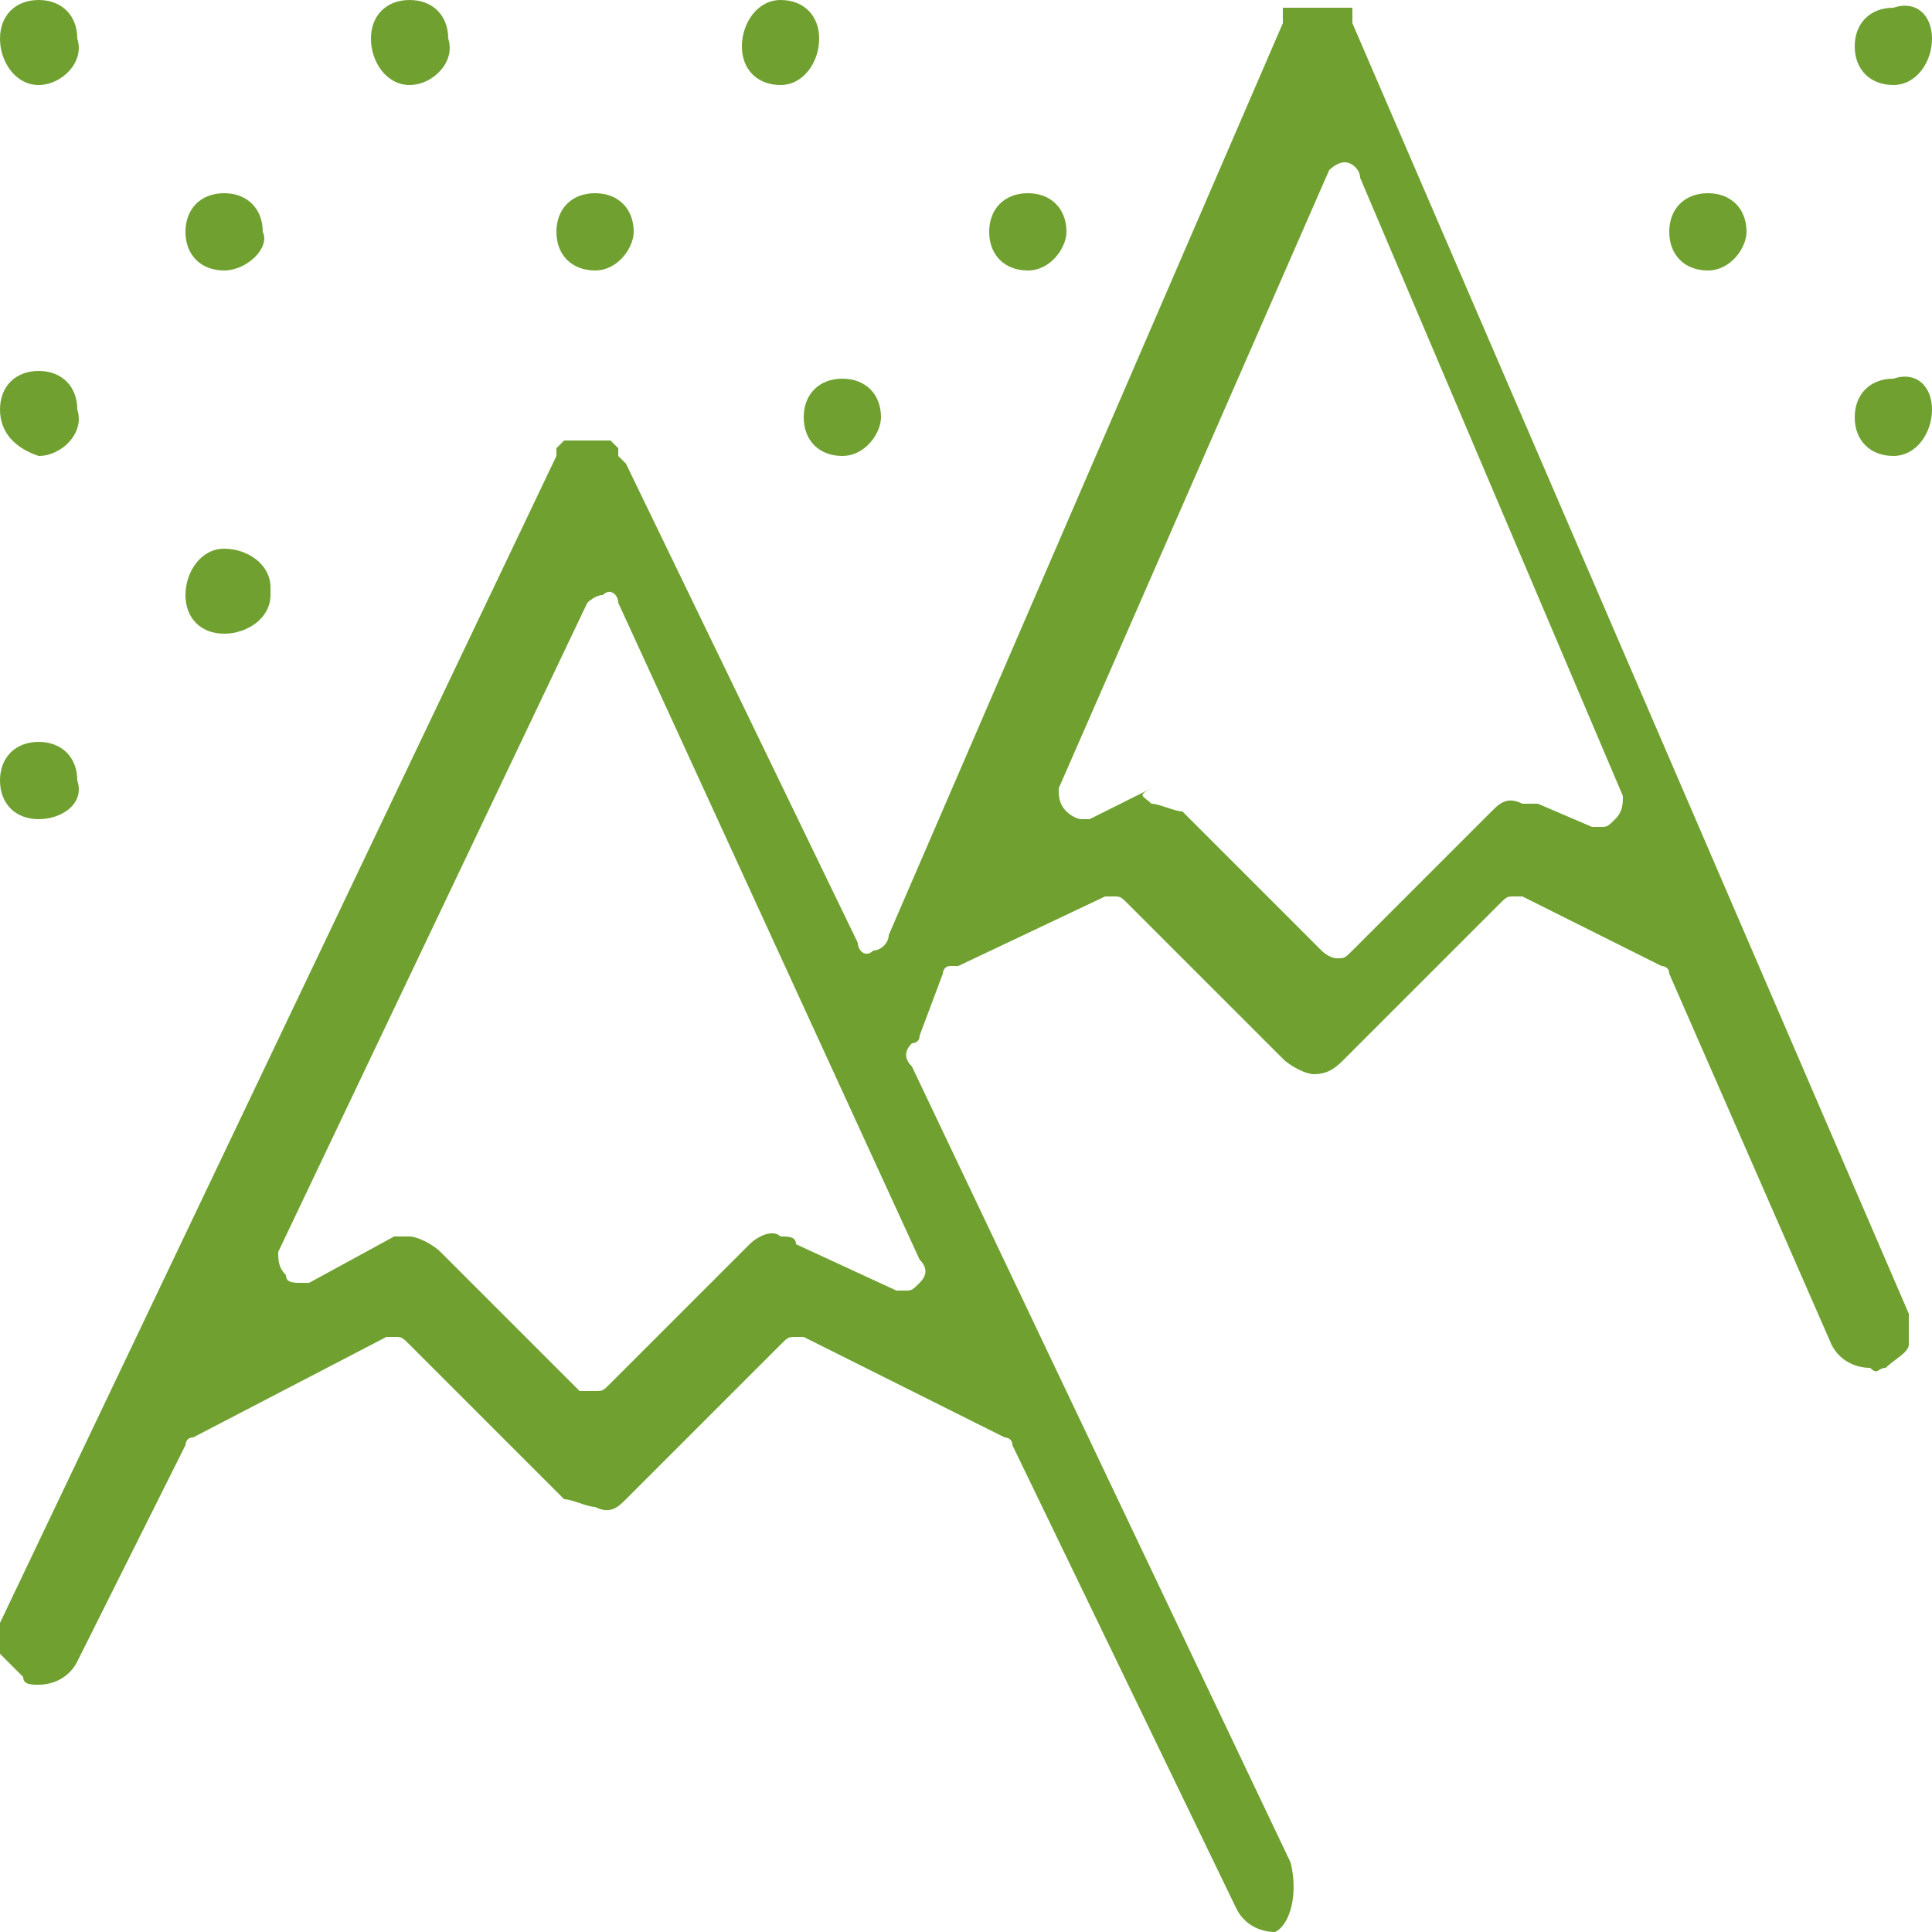 <?xml version="1.0" encoding="utf-8"?>
<!-- Generator: Adobe Illustrator 24.3.0, SVG Export Plug-In . SVG Version: 6.00 Build 0)  -->
<!DOCTYPE svg PUBLIC "-//W3C//DTD SVG 1.1//EN" "http://www.w3.org/Graphics/SVG/1.1/DTD/svg11.dtd">
<svg version="1.1" id="Layer_1" xmlns:x="http://ns.adobe.com/Extensibility/1.0/" xmlns:i="http://ns.adobe.com/AdobeIllustrator/10.0/" xmlns:graph="http://ns.adobe.com/Graphs/1.0/"
	 xmlns="http://www.w3.org/2000/svg" xmlns:xlink="http://www.w3.org/1999/xlink" x="0px" y="0px" viewBox="0 0 25 25"
	 style="enable-background:new 0 0 25 25;" xml:space="preserve">
<style type="text/css">
	.st0{fill:#70A130;}
</style>
<g>
	<path class="st0" d="M0.5,1.1C0.2,1.1,0,0.8,0,0.5C0,0.2,0.2,0,0.5,0c0.3,0,0.5,0.2,0.5,0.5C1.1,0.8,0.8,1.1,0.5,1.1
		C0.5,1.1,0.5,1.1,0.5,1.1z"/>
	<path class="st0" d="M24.5,1.1c-0.3,0-0.5-0.2-0.5-0.5c0-0.3,0.2-0.5,0.5-0.5C24.8,0,25,0.2,25,0.5C25,0.8,24.8,1.1,24.5,1.1
		C24.5,1.1,24.5,1.1,24.5,1.1z"/>
	<path class="st0" d="M24.5,5.9c-0.3,0-0.5-0.2-0.5-0.5c0-0.3,0.2-0.5,0.5-0.5C24.8,4.8,25,5,25,5.3c0,0,0,0,0,0
		C25,5.6,24.8,5.9,24.5,5.9C24.5,5.9,24.5,5.9,24.5,5.9z"/>
	<path class="st0" d="M2.9,3.5c-0.3,0-0.5-0.2-0.5-0.5s0.2-0.5,0.5-0.5c0.3,0,0.5,0.2,0.5,0.5c0,0,0,0,0,0C3.5,3.2,3.2,3.5,2.9,3.5z
		"/>
	<path class="st0" d="M22.1,3.5c-0.3,0-0.5-0.2-0.5-0.5c0-0.3,0.2-0.5,0.5-0.5c0.3,0,0.5,0.2,0.5,0.5C22.6,3.2,22.4,3.5,22.1,3.5
		C22.1,3.5,22.1,3.5,22.1,3.5z"/>
	<path class="st0" d="M2.9,8.2C2.6,8.2,2.4,8,2.4,7.7c0,0,0,0,0,0c0-0.3,0.2-0.6,0.5-0.6c0.3,0,0.6,0.2,0.6,0.5c0,0,0,0.1,0,0.1
		C3.5,8,3.2,8.2,2.9,8.2z"/>
	<path class="st0" d="M7.7,3.5c-0.3,0-0.5-0.2-0.5-0.5c0-0.3,0.2-0.5,0.5-0.5c0.3,0,0.5,0.2,0.5,0.5C8.2,3.2,8,3.5,7.7,3.5
		C7.7,3.5,7.7,3.5,7.7,3.5z"/>
	<path class="st0" d="M13.3,3.5c-0.3,0-0.5-0.2-0.5-0.5s0.2-0.5,0.5-0.5c0.3,0,0.5,0.2,0.5,0.5c0,0,0,0,0,0
		C13.8,3.2,13.6,3.5,13.3,3.5z"/>
	<path class="st0" d="M5.3,1.1C5,1.1,4.8,0.8,4.8,0.5C4.8,0.2,5,0,5.3,0c0.3,0,0.5,0.2,0.5,0.5C5.9,0.8,5.6,1.1,5.3,1.1
		C5.3,1.1,5.3,1.1,5.3,1.1z"/>
	<path class="st0" d="M10.1,1.1c-0.3,0-0.5-0.2-0.5-0.5S9.8,0,10.1,0c0.3,0,0.5,0.2,0.5,0.5c0,0,0,0,0,0C10.6,0.8,10.4,1.1,10.1,1.1
		z"/>
	<path class="st0" d="M0.5,5.9C0.2,5.8,0,5.6,0,5.3C0,5,0.2,4.8,0.5,4.8c0.3,0,0.5,0.2,0.5,0.5c0,0,0,0,0,0C1.1,5.6,0.8,5.9,0.5,5.9
		C0.5,5.9,0.5,5.9,0.5,5.9z"/>
	<path class="st0" d="M10.9,5.9c-0.3,0-0.5-0.2-0.5-0.5c0-0.3,0.2-0.5,0.5-0.5c0.3,0,0.5,0.2,0.5,0.5c0,0,0,0,0,0
		C11.4,5.6,11.2,5.9,10.9,5.9C10.9,5.9,10.9,5.9,10.9,5.9z"/>
	<path class="st0" d="M0.5,10.6c-0.3,0-0.5-0.2-0.5-0.5c0-0.3,0.2-0.5,0.5-0.5c0.3,0,0.5,0.2,0.5,0.5C1.1,10.4,0.8,10.6,0.5,10.6
		C0.5,10.6,0.5,10.6,0.5,10.6z"/>
	<path class="st0" d="M16.5,25c-0.2,0-0.4-0.1-0.5-0.3l-2.9-6c0-0.1-0.1-0.1-0.1-0.1l-2.6-1.3h-0.1c-0.1,0-0.1,0-0.2,0.1l-2,2
		c-0.1,0.1-0.2,0.2-0.4,0.1c-0.1,0-0.3-0.1-0.4-0.1l-2-2c-0.1-0.1-0.1-0.1-0.2-0.1c0,0-0.1,0-0.1,0l-2.5,1.3c-0.1,0-0.1,0.1-0.1,0.1
		L1,21.5c-0.1,0.2-0.3,0.3-0.5,0.3c-0.1,0-0.2,0-0.2-0.1c-0.1-0.1-0.2-0.2-0.3-0.3c-0.1-0.1-0.1-0.3,0-0.4L7.2,5.9l0-0.1l0.1-0.1
		h0.1l0.1,0l0,0h0.1h0.2h0.1l0,0h0L8,5.8l0,0.1l0.1,0.1l0,0l3,6.2c0,0.1,0.1,0.2,0.2,0.1l0,0c0.1,0,0.2-0.1,0.2-0.2l5.1-11.8l0,0
		c0,0,0,0,0-0.1l0,0l0-0.1l0.1,0l0,0h0.1l0,0H17h0.1h0.1l0,0h0.1l0,0l0.1,0l0,0c0,0,0.1,0,0.1,0c0,0,0,0,0,0.1l0,0c0,0,0,0,0,0.1
		l0,0l7.2,16.7c0,0.1,0,0.3,0,0.4c0,0.1-0.2,0.2-0.3,0.3c-0.1,0-0.1,0.1-0.2,0c-0.2,0-0.4-0.1-0.5-0.3l-2.1-4.8
		c0-0.1-0.1-0.1-0.1-0.1l-1.8-0.9h-0.1c-0.1,0-0.1,0-0.2,0.1l-2,2c-0.1,0.1-0.2,0.2-0.4,0.2c-0.1,0-0.3-0.1-0.4-0.2l-2-2
		c-0.1-0.1-0.1-0.1-0.2-0.1c0,0-0.1,0-0.1,0l-1.9,0.9h-0.1c-0.1,0-0.1,0.1-0.1,0.1l-0.3,0.8c0,0.1-0.1,0.1-0.1,0.1
		c-0.1,0.1-0.1,0.2,0,0.3l4.9,10.3C16.8,24.5,16.7,24.9,16.5,25C16.4,25,16.4,25,16.5,25C16.4,25,16.5,25,16.5,25z M5.3,16
		c0.1,0,0.3,0.1,0.4,0.2l1.8,1.8C7.6,18,7.6,18,7.7,18c0.1,0,0.1,0,0.2-0.1l1.8-1.8C9.8,16,10,15.9,10.1,16c0.1,0,0.2,0,0.2,0.1
		l1.3,0.6h0.1c0.1,0,0.1,0,0.2-0.1c0.1-0.1,0.1-0.2,0-0.3L8,7.8c0-0.1-0.1-0.2-0.2-0.1l0,0c-0.1,0-0.2,0.1-0.2,0.1l-4,8.4
		c0,0.1,0,0.2,0.1,0.3c0,0.1,0.1,0.1,0.2,0.1h0.1L5.1,16C5.2,16,5.2,16,5.3,16L5.3,16z M14.9,10.4c0.1,0,0.3,0.1,0.4,0.1l1.8,1.8
		c0,0,0.1,0.1,0.2,0.1c0.1,0,0.1,0,0.2-0.1l1.8-1.8c0.1-0.1,0.2-0.2,0.4-0.1c0.1,0,0.2,0,0.2,0l0.7,0.3h0.1c0.1,0,0.1,0,0.2-0.1
		c0.1-0.1,0.1-0.2,0.1-0.3l-3.4-8c0-0.1-0.1-0.2-0.2-0.2l0,0c-0.1,0-0.2,0.1-0.2,0.1l-3.5,8c0,0.1,0,0.2,0.1,0.3
		c0,0,0.1,0.1,0.2,0.1h0.1l0.8-0.4C14.7,10.3,14.8,10.3,14.9,10.4L14.9,10.4z"/>
</g>
</svg>
